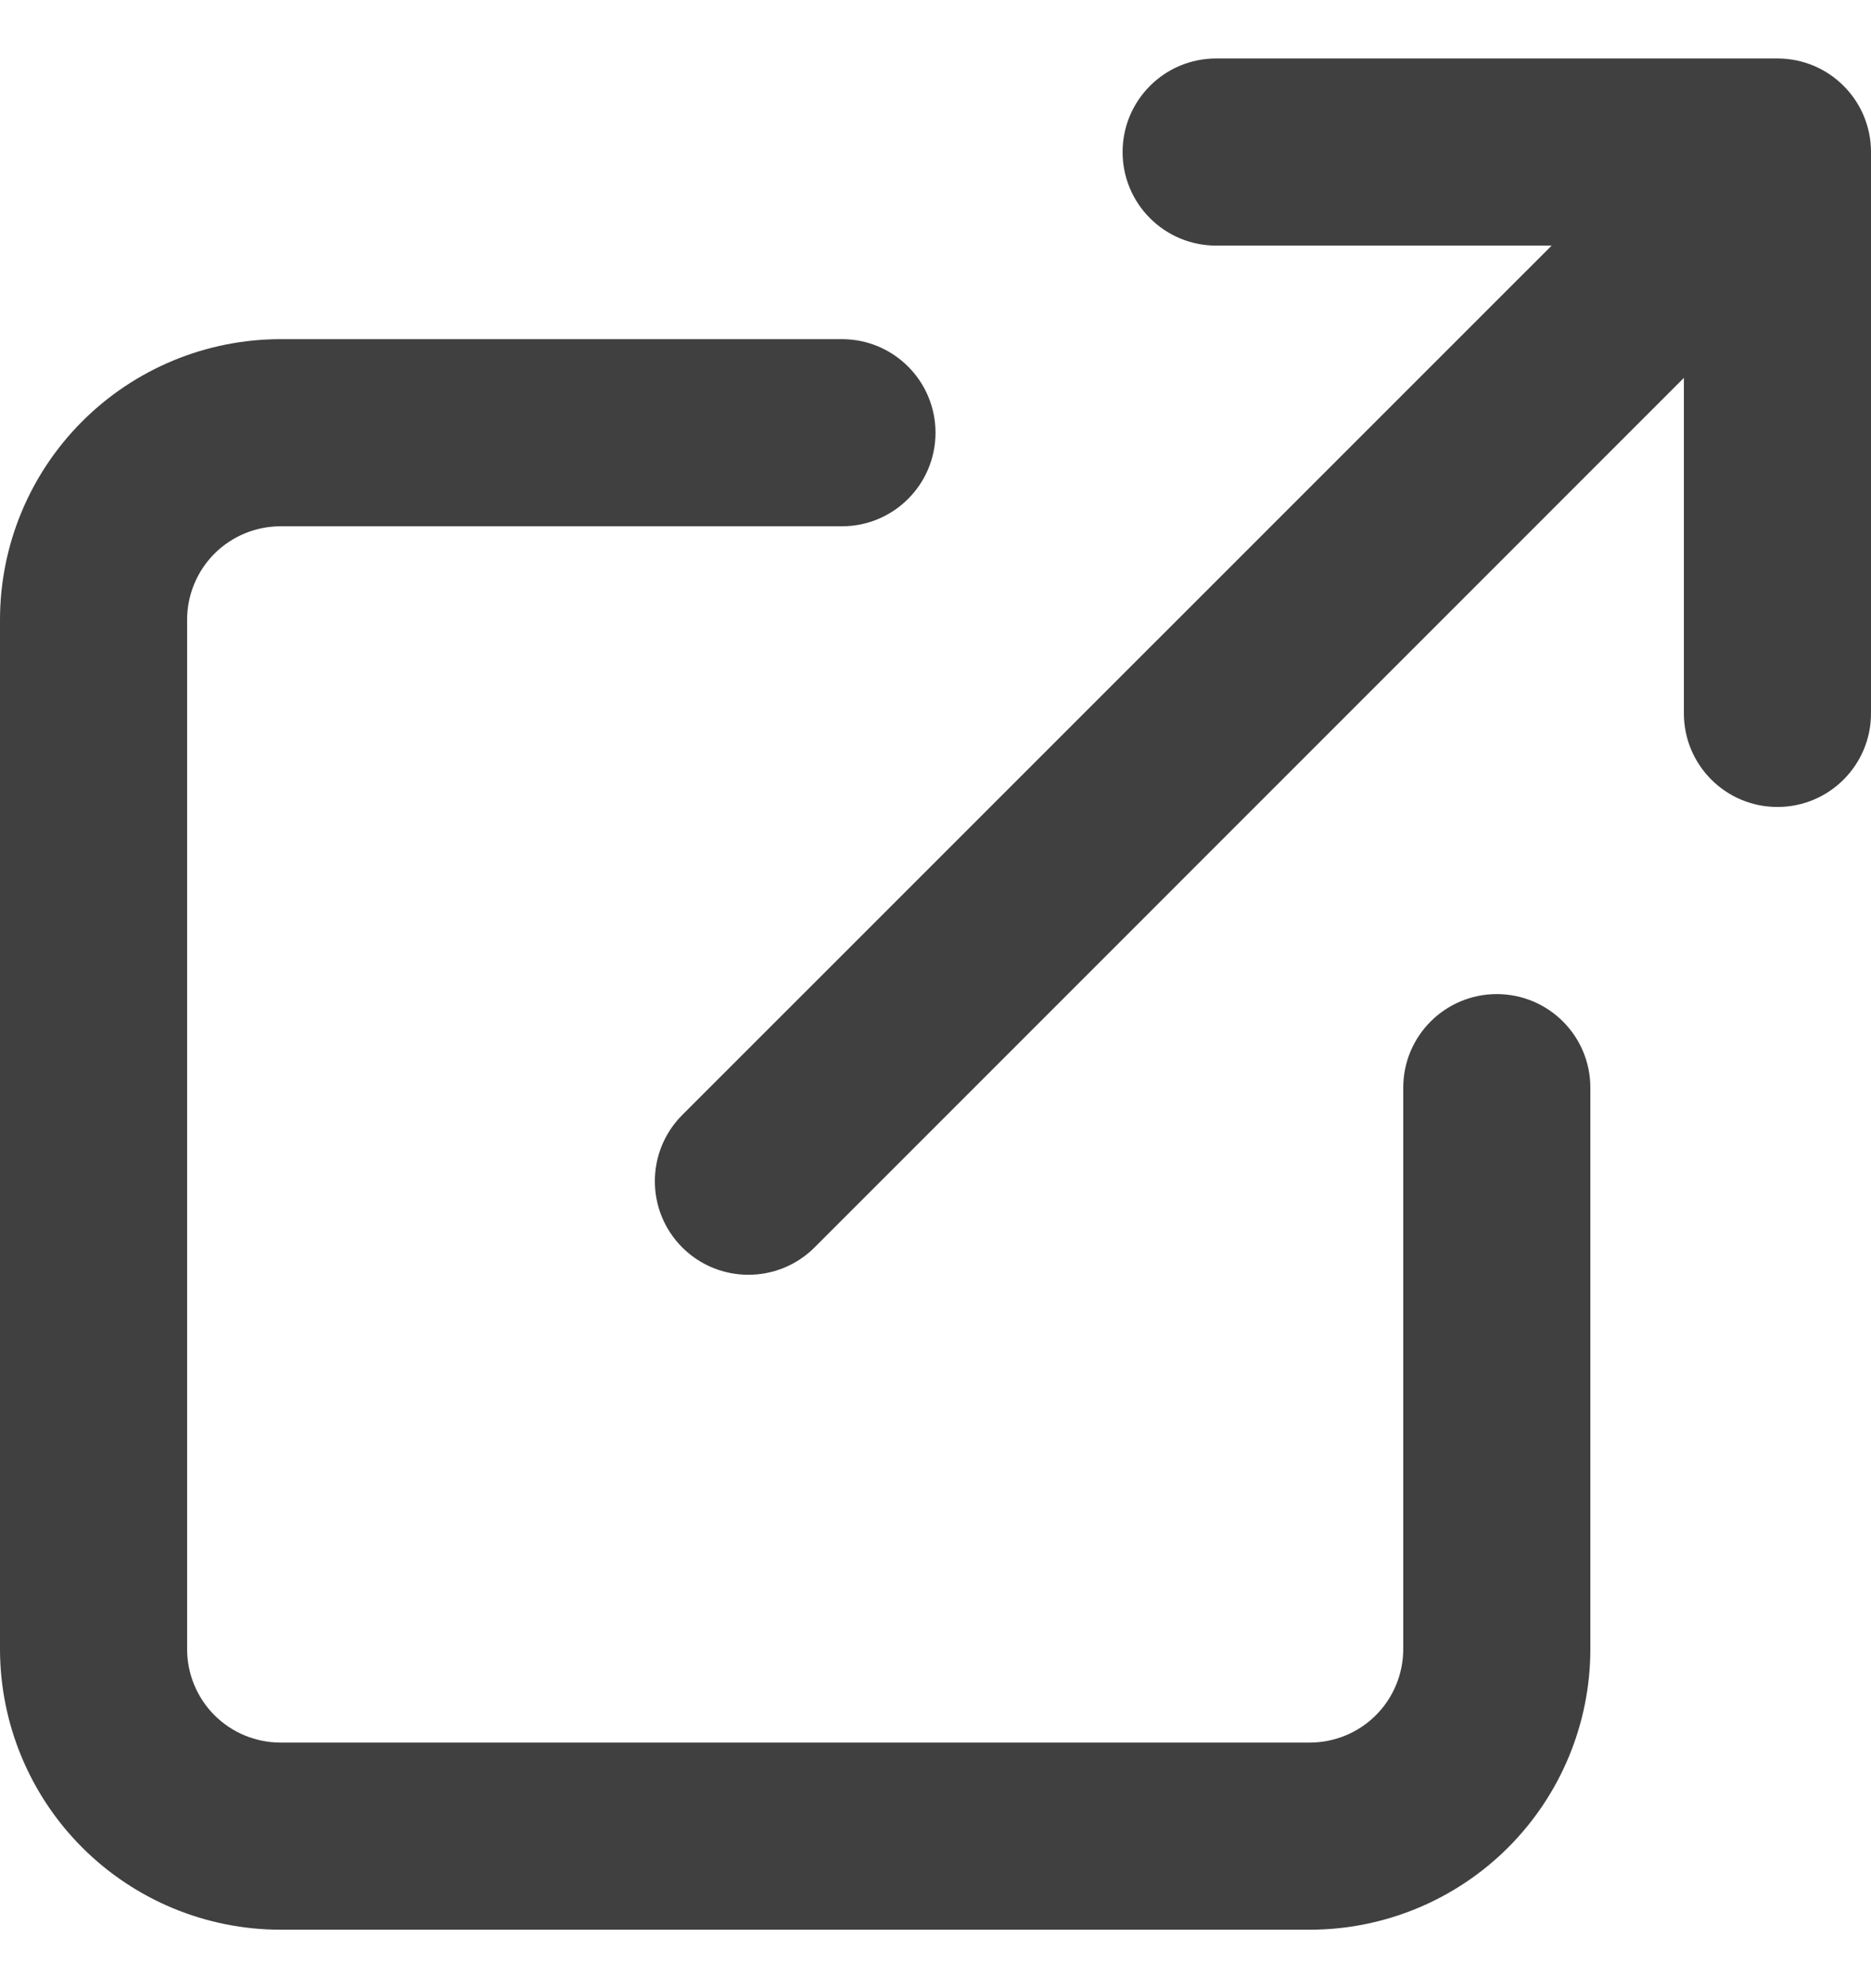 <svg width="16" height="17" viewBox="0 0 16 17" fill="none" xmlns="http://www.w3.org/2000/svg">
<path fill-rule="evenodd" clip-rule="evenodd" d="M10.4 2.1C9.958 2.1 9.6 1.742 9.6 1.3C9.6 0.858 9.958 0.5 10.4 0.5H15.2C15.642 0.5 16 0.858 16 1.3V6.1C16 6.542 15.642 6.9 15.2 6.9C14.758 6.9 14.4 6.542 14.4 6.1V3.231L6.966 10.666C6.653 10.978 6.147 10.978 5.834 10.666C5.522 10.353 5.522 9.847 5.834 9.534L13.269 2.1H10.4ZM2.4 4.5C2.188 4.5 1.984 4.584 1.834 4.734C1.684 4.884 1.6 5.088 1.6 5.3V14.1C1.6 14.312 1.684 14.516 1.834 14.666C1.984 14.816 2.188 14.9 2.4 14.9H11.2C11.412 14.9 11.616 14.816 11.766 14.666C11.916 14.516 12 14.312 12 14.1V9.3C12 8.858 12.358 8.5 12.8 8.5C13.242 8.5 13.6 8.858 13.6 9.3V14.1C13.6 14.736 13.347 15.347 12.897 15.797C12.447 16.247 11.836 16.5 11.2 16.5H2.4C1.763 16.5 1.153 16.247 0.703 15.797C0.253 15.347 0 14.736 0 14.1V5.3C0 4.663 0.253 4.053 0.703 3.603C1.153 3.153 1.763 2.9 2.4 2.9H7.2C7.642 2.9 8 3.258 8 3.7C8 4.142 7.642 4.5 7.2 4.5H2.4Z" fill="black" fill-opacity="0.75"/>
</svg>
